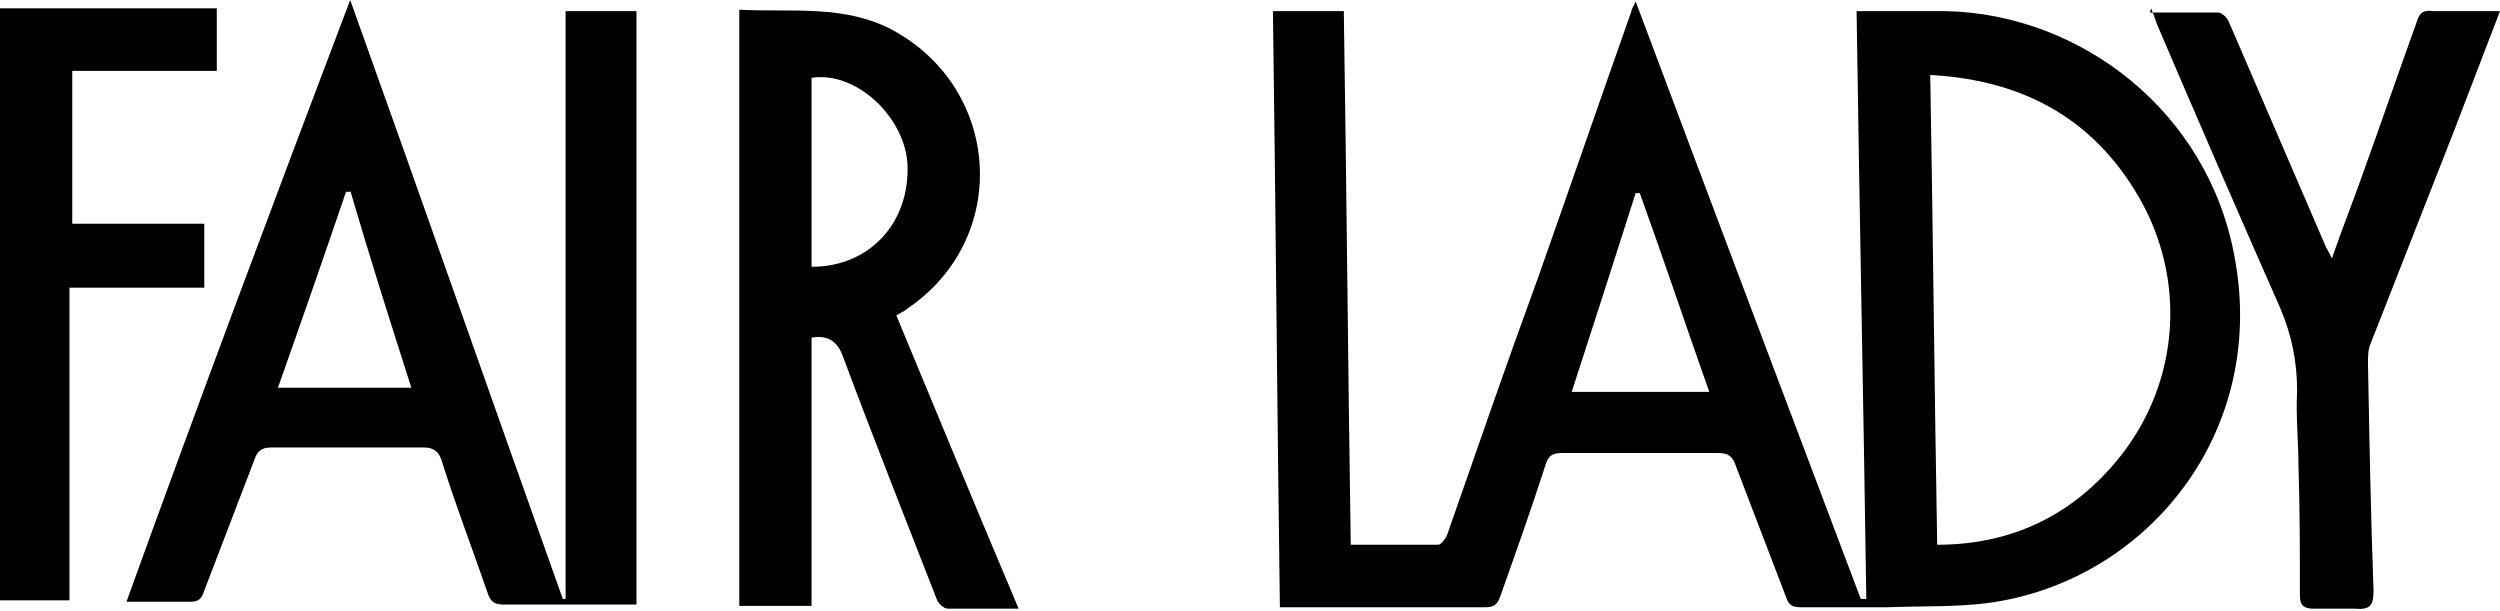 <svg xmlns="http://www.w3.org/2000/svg" id="Layer_2" viewBox="0 0 179.9 44"><defs><style>.cls-1{stroke-width:0px;}</style></defs><g id="Layer_1-2"><path class="cls-1" d="m134.3,43.1c-.2-14-.5-28.1-.7-42.3,2.2,0,4.3,0,6.4,0,9.7.2,18.9,7.2,20.8,17.7,2.4,12.7-6.4,23.4-17.8,24.9-2.4.3-4.8.2-7.2.3-2.1,0-4.2,0-6.2,0-.7,0-.9-.2-1.1-.8-1.2-3.1-2.4-6.3-3.6-9.4-.2-.6-.5-.9-1.2-.9-3.8,0-7.5,0-11.3,0-.7,0-1,.2-1.2.9-1,3.1-2.1,6.2-3.2,9.3-.2.6-.4.9-1.1.9-4.9,0-9.7,0-14.8,0-.2-14.4-.3-28.6-.5-42.9h5.1c.2,12.8.3,25.5.5,38.4,2.2,0,4.2,0,6.3,0,.2,0,.6-.5.7-.9,2.1-6,4.2-12.1,6.4-18.1,2.3-6.5,4.5-12.9,6.8-19.4,0-.2.2-.4.3-.7,5.4,14.4,10.8,28.7,16.2,43,.1,0,.2,0,.4,0Zm4.6-37.7c.2,11.3.3,22.5.5,33.8,5.2,0,9.5-2,12.8-5.9,4.5-5.3,5.2-12.6,2-18.6-3.2-5.9-8.3-8.9-15.2-9.3Zm-15.9,22.8c-1.7-4.8-3.3-9.6-5-14.3,0,0-.2,0-.3,0-1.5,4.7-3,9.4-4.6,14.3h9.9Z"></path><path class="cls-1" d="m25.2,0c5.2,14.5,10.2,28.8,15.3,43.1,0,0,.1,0,.2,0V.8h5.1v42.7c-1.9,0-3.8,0-5.7,0-1.3,0-2.6,0-3.9,0-.6,0-.9-.2-1.1-.8-1.1-3.2-2.3-6.3-3.3-9.5-.2-.7-.6-1-1.3-1-3.7,0-7.3,0-11,0-.7,0-1,.3-1.2.9-1.2,3.1-2.4,6.3-3.6,9.4-.2.6-.4.8-1,.8-1.5,0-3,0-4.6,0C14.3,28.9,19.7,14.5,25.2,0Zm0,13.8c0,0-.2,0-.3,0-1.6,4.7-3.2,9.3-4.9,14.1h9.6c-1.5-4.7-3-9.4-4.4-14.2Z"></path><path class="cls-1" d="m53.2.7c3.8.2,7.6-.4,11.1,1.5,7.8,4.3,8.4,15,1,20-.2.2-.5.3-.8.5,2.9,7,5.8,14,8.8,21.1-1.8,0-3.4,0-5.1,0-.3,0-.7-.4-.8-.7-2.3-5.9-4.6-11.7-6.8-17.6q-.6-1.5-2.2-1.2v19.3h-5.2V.7Zm5.2,18.5c4.2,0,7.1-3.2,6.9-7.4-.2-3.4-3.7-6.7-6.9-6.2v13.6Z"></path><path class="cls-1" d="m154.7.9c1.7,0,3.3,0,4.9,0,.3,0,.7.4.8.7,2.3,5.3,4.6,10.7,6.9,16,.1.3.3.5.5,1,.8-2.3,1.6-4.3,2.3-6.3,1.3-3.6,2.5-7.1,3.8-10.7.2-.7.5-.9,1.2-.8,1.5,0,3.1,0,4.8,0-1.1,2.9-2.2,5.7-3.3,8.6-2,5.1-4,10.2-6,15.3-.2.4-.2,1-.2,1.4.1,5.5.2,11,.4,16.4,0,1-.2,1.4-1.3,1.3-1,0-2,0-3,0-1,0-1-.5-1-1.2,0-3,0-6-.1-9,0-1.8-.2-3.7-.1-5.5,0-2.1-.4-4-1.2-5.9-3-6.8-6-13.7-8.9-20.5-.1-.3-.2-.6-.4-1.1Z"></path><path class="cls-1" d="m0,.6h15.6v4.5H5.2v11h9.5v4.6H5v22.5H0V.6Z"></path></g></svg>